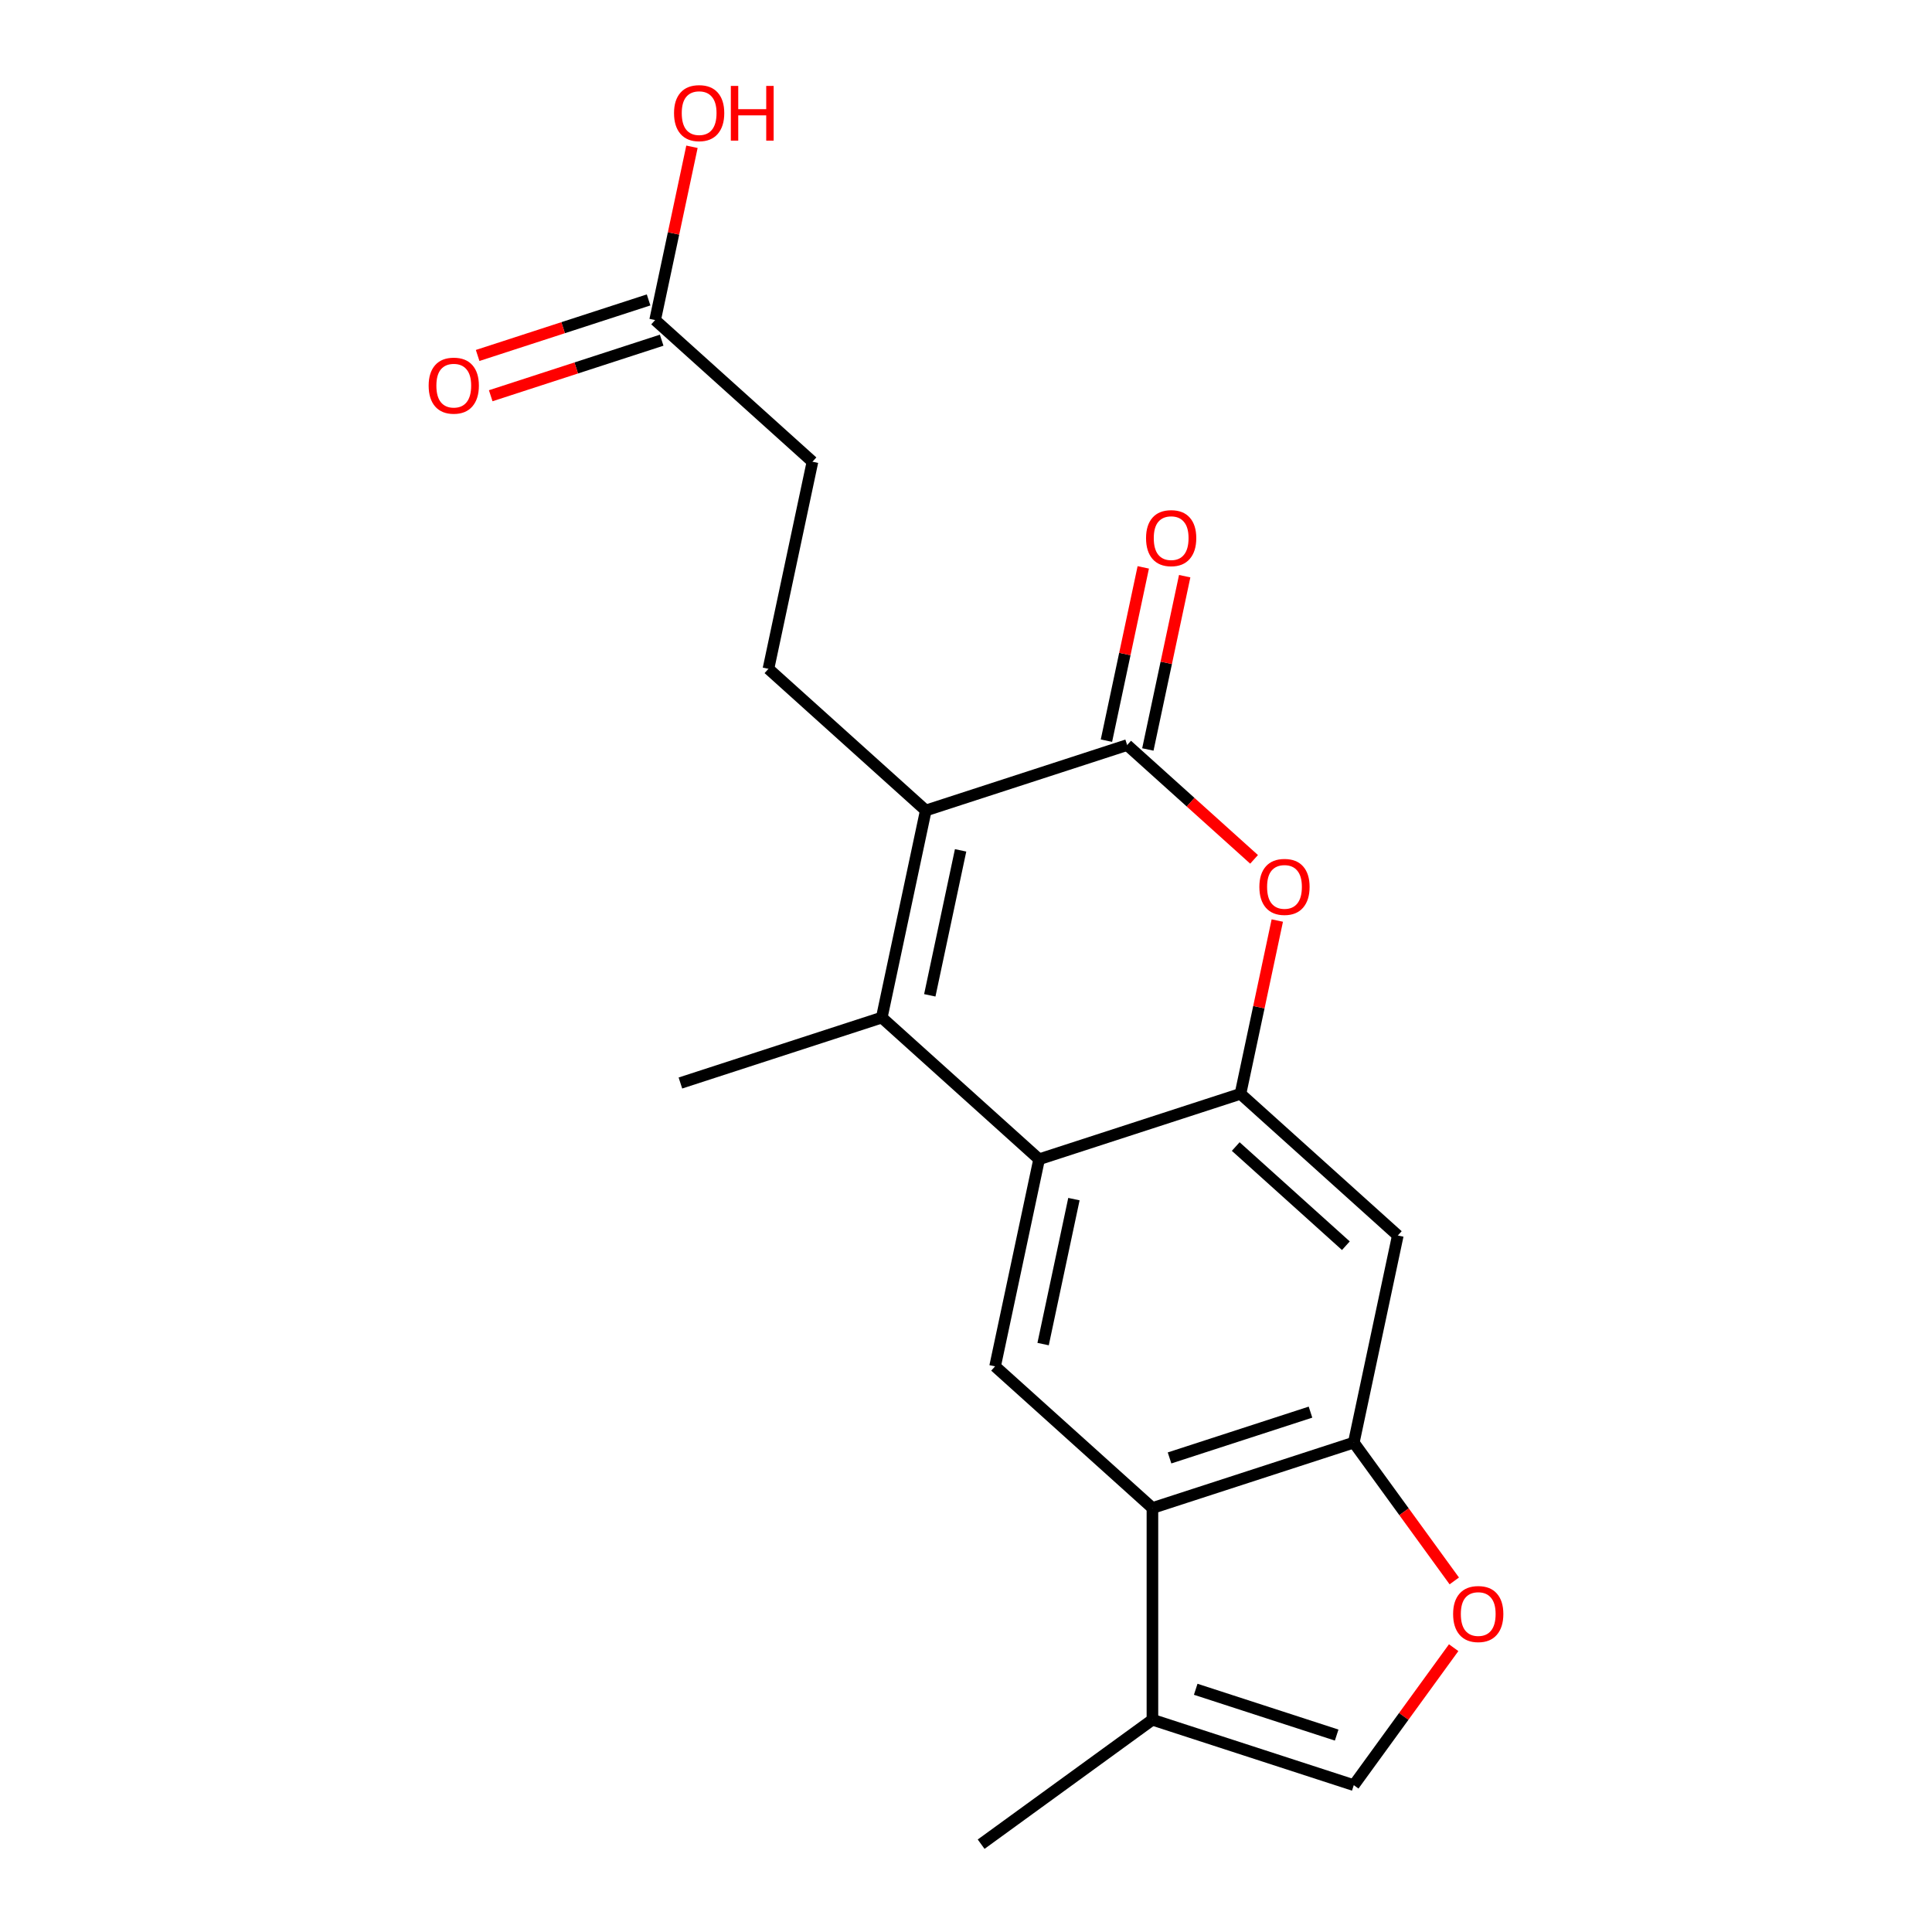 <?xml version='1.0' encoding='iso-8859-1'?>
<svg version='1.1' baseProfile='full'
              xmlns='http://www.w3.org/2000/svg'
                      xmlns:rdkit='http://www.rdkit.org/xml'
                      xmlns:xlink='http://www.w3.org/1999/xlink'
                  xml:space='preserve'
width='1000px' height='1000px' viewBox='0 0 1000 1000'>
<!-- END OF HEADER -->
<rect style='opacity:1.0;fill:#FFFFFF;stroke:none' width='1000' height='1000' x='0' y='0'> </rect>
<path class='bond-0' d='M 479.186,419.508 L 456.401,526.7' style='fill:none;fill-rule:evenodd;stroke:#000000;stroke-width:6px;stroke-linecap:butt;stroke-linejoin:miter;stroke-opacity:1' />
<path class='bond-0' d='M 497.206,440.144 L 481.257,515.178' style='fill:none;fill-rule:evenodd;stroke:#000000;stroke-width:6px;stroke-linecap:butt;stroke-linejoin:miter;stroke-opacity:1' />
<path class='bond-1' d='M 479.186,419.508 L 583.408,385.644' style='fill:none;fill-rule:evenodd;stroke:#000000;stroke-width:6px;stroke-linecap:butt;stroke-linejoin:miter;stroke-opacity:1' />
<path class='bond-12' d='M 479.186,419.508 L 397.747,346.181' style='fill:none;fill-rule:evenodd;stroke:#000000;stroke-width:6px;stroke-linecap:butt;stroke-linejoin:miter;stroke-opacity:1' />
<path class='bond-2' d='M 456.401,526.7 L 537.84,600.027' style='fill:none;fill-rule:evenodd;stroke:#000000;stroke-width:6px;stroke-linecap:butt;stroke-linejoin:miter;stroke-opacity:1' />
<path class='bond-17' d='M 456.401,526.7 L 352.179,560.564' style='fill:none;fill-rule:evenodd;stroke:#000000;stroke-width:6px;stroke-linecap:butt;stroke-linejoin:miter;stroke-opacity:1' />
<path class='bond-4' d='M 583.408,385.644 L 616.258,415.222' style='fill:none;fill-rule:evenodd;stroke:#000000;stroke-width:6px;stroke-linecap:butt;stroke-linejoin:miter;stroke-opacity:1' />
<path class='bond-4' d='M 616.258,415.222 L 649.107,444.8' style='fill:none;fill-rule:evenodd;stroke:#FF0000;stroke-width:6px;stroke-linecap:butt;stroke-linejoin:miter;stroke-opacity:1' />
<path class='bond-14' d='M 594.127,387.923 L 603.66,343.077' style='fill:none;fill-rule:evenodd;stroke:#000000;stroke-width:6px;stroke-linecap:butt;stroke-linejoin:miter;stroke-opacity:1' />
<path class='bond-14' d='M 603.66,343.077 L 613.192,298.231' style='fill:none;fill-rule:evenodd;stroke:#FF0000;stroke-width:6px;stroke-linecap:butt;stroke-linejoin:miter;stroke-opacity:1' />
<path class='bond-14' d='M 572.689,383.366 L 582.221,338.52' style='fill:none;fill-rule:evenodd;stroke:#000000;stroke-width:6px;stroke-linecap:butt;stroke-linejoin:miter;stroke-opacity:1' />
<path class='bond-14' d='M 582.221,338.52 L 591.754,293.674' style='fill:none;fill-rule:evenodd;stroke:#FF0000;stroke-width:6px;stroke-linecap:butt;stroke-linejoin:miter;stroke-opacity:1' />
<path class='bond-7' d='M 537.84,600.027 L 515.055,707.219' style='fill:none;fill-rule:evenodd;stroke:#000000;stroke-width:6px;stroke-linecap:butt;stroke-linejoin:miter;stroke-opacity:1' />
<path class='bond-7' d='M 555.86,620.663 L 539.911,695.697' style='fill:none;fill-rule:evenodd;stroke:#000000;stroke-width:6px;stroke-linecap:butt;stroke-linejoin:miter;stroke-opacity:1' />
<path class='bond-20' d='M 537.84,600.027 L 642.062,566.163' style='fill:none;fill-rule:evenodd;stroke:#000000;stroke-width:6px;stroke-linecap:butt;stroke-linejoin:miter;stroke-opacity:1' />
<path class='bond-3' d='M 642.062,566.163 L 651.595,521.317' style='fill:none;fill-rule:evenodd;stroke:#000000;stroke-width:6px;stroke-linecap:butt;stroke-linejoin:miter;stroke-opacity:1' />
<path class='bond-3' d='M 651.595,521.317 L 661.127,476.471' style='fill:none;fill-rule:evenodd;stroke:#FF0000;stroke-width:6px;stroke-linecap:butt;stroke-linejoin:miter;stroke-opacity:1' />
<path class='bond-8' d='M 642.062,566.163 L 723.501,639.491' style='fill:none;fill-rule:evenodd;stroke:#000000;stroke-width:6px;stroke-linecap:butt;stroke-linejoin:miter;stroke-opacity:1' />
<path class='bond-8' d='M 639.613,593.45 L 696.62,644.779' style='fill:none;fill-rule:evenodd;stroke:#000000;stroke-width:6px;stroke-linecap:butt;stroke-linejoin:miter;stroke-opacity:1' />
<path class='bond-5' d='M 596.494,780.546 L 515.055,707.219' style='fill:none;fill-rule:evenodd;stroke:#000000;stroke-width:6px;stroke-linecap:butt;stroke-linejoin:miter;stroke-opacity:1' />
<path class='bond-10' d='M 596.494,780.546 L 596.494,890.132' style='fill:none;fill-rule:evenodd;stroke:#000000;stroke-width:6px;stroke-linecap:butt;stroke-linejoin:miter;stroke-opacity:1' />
<path class='bond-21' d='M 596.494,780.546 L 700.717,746.682' style='fill:none;fill-rule:evenodd;stroke:#000000;stroke-width:6px;stroke-linecap:butt;stroke-linejoin:miter;stroke-opacity:1' />
<path class='bond-21' d='M 605.355,754.622 L 678.31,730.917' style='fill:none;fill-rule:evenodd;stroke:#000000;stroke-width:6px;stroke-linecap:butt;stroke-linejoin:miter;stroke-opacity:1' />
<path class='bond-6' d='M 700.717,746.682 L 723.501,639.491' style='fill:none;fill-rule:evenodd;stroke:#000000;stroke-width:6px;stroke-linecap:butt;stroke-linejoin:miter;stroke-opacity:1' />
<path class='bond-9' d='M 700.717,746.682 L 726.726,782.481' style='fill:none;fill-rule:evenodd;stroke:#000000;stroke-width:6px;stroke-linecap:butt;stroke-linejoin:miter;stroke-opacity:1' />
<path class='bond-9' d='M 726.726,782.481 L 752.735,818.28' style='fill:none;fill-rule:evenodd;stroke:#FF0000;stroke-width:6px;stroke-linecap:butt;stroke-linejoin:miter;stroke-opacity:1' />
<path class='bond-22' d='M 752.416,852.839 L 726.566,888.418' style='fill:none;fill-rule:evenodd;stroke:#FF0000;stroke-width:6px;stroke-linecap:butt;stroke-linejoin:miter;stroke-opacity:1' />
<path class='bond-22' d='M 726.566,888.418 L 700.717,923.996' style='fill:none;fill-rule:evenodd;stroke:#000000;stroke-width:6px;stroke-linecap:butt;stroke-linejoin:miter;stroke-opacity:1' />
<path class='bond-11' d='M 596.494,890.132 L 700.717,923.996' style='fill:none;fill-rule:evenodd;stroke:#000000;stroke-width:6px;stroke-linecap:butt;stroke-linejoin:miter;stroke-opacity:1' />
<path class='bond-11' d='M 618.9,874.367 L 691.856,898.072' style='fill:none;fill-rule:evenodd;stroke:#000000;stroke-width:6px;stroke-linecap:butt;stroke-linejoin:miter;stroke-opacity:1' />
<path class='bond-19' d='M 596.494,890.132 L 507.837,954.545' style='fill:none;fill-rule:evenodd;stroke:#000000;stroke-width:6px;stroke-linecap:butt;stroke-linejoin:miter;stroke-opacity:1' />
<path class='bond-16' d='M 397.747,346.181 L 420.531,238.989' style='fill:none;fill-rule:evenodd;stroke:#000000;stroke-width:6px;stroke-linecap:butt;stroke-linejoin:miter;stroke-opacity:1' />
<path class='bond-13' d='M 339.093,165.662 L 420.531,238.989' style='fill:none;fill-rule:evenodd;stroke:#000000;stroke-width:6px;stroke-linecap:butt;stroke-linejoin:miter;stroke-opacity:1' />
<path class='bond-15' d='M 335.707,155.239 L 291.465,169.614' style='fill:none;fill-rule:evenodd;stroke:#000000;stroke-width:6px;stroke-linecap:butt;stroke-linejoin:miter;stroke-opacity:1' />
<path class='bond-15' d='M 291.465,169.614 L 247.224,183.989' style='fill:none;fill-rule:evenodd;stroke:#FF0000;stroke-width:6px;stroke-linecap:butt;stroke-linejoin:miter;stroke-opacity:1' />
<path class='bond-15' d='M 342.479,176.084 L 298.238,190.459' style='fill:none;fill-rule:evenodd;stroke:#000000;stroke-width:6px;stroke-linecap:butt;stroke-linejoin:miter;stroke-opacity:1' />
<path class='bond-15' d='M 298.238,190.459 L 253.996,204.834' style='fill:none;fill-rule:evenodd;stroke:#FF0000;stroke-width:6px;stroke-linecap:butt;stroke-linejoin:miter;stroke-opacity:1' />
<path class='bond-18' d='M 339.093,165.662 L 348.625,120.816' style='fill:none;fill-rule:evenodd;stroke:#000000;stroke-width:6px;stroke-linecap:butt;stroke-linejoin:miter;stroke-opacity:1' />
<path class='bond-18' d='M 348.625,120.816 L 358.158,75.97' style='fill:none;fill-rule:evenodd;stroke:#FF0000;stroke-width:6px;stroke-linecap:butt;stroke-linejoin:miter;stroke-opacity:1' />
<path  class='atom-5' d='M 651.847 459.052
Q 651.847 452.252, 655.207 448.452
Q 658.567 444.652, 664.847 444.652
Q 671.127 444.652, 674.487 448.452
Q 677.847 452.252, 677.847 459.052
Q 677.847 465.932, 674.447 469.852
Q 671.047 473.732, 664.847 473.732
Q 658.607 473.732, 655.207 469.852
Q 651.847 465.972, 651.847 459.052
M 664.847 470.532
Q 669.167 470.532, 671.487 467.652
Q 673.847 464.732, 673.847 459.052
Q 673.847 453.492, 671.487 450.692
Q 669.167 447.852, 664.847 447.852
Q 660.527 447.852, 658.167 450.652
Q 655.847 453.452, 655.847 459.052
Q 655.847 464.772, 658.167 467.652
Q 660.527 470.532, 664.847 470.532
' fill='#FF0000'/>
<path  class='atom-10' d='M 752.13 835.419
Q 752.13 828.619, 755.49 824.819
Q 758.85 821.019, 765.13 821.019
Q 771.41 821.019, 774.77 824.819
Q 778.13 828.619, 778.13 835.419
Q 778.13 842.299, 774.73 846.219
Q 771.33 850.099, 765.13 850.099
Q 758.89 850.099, 755.49 846.219
Q 752.13 842.339, 752.13 835.419
M 765.13 846.899
Q 769.45 846.899, 771.77 844.019
Q 774.13 841.099, 774.13 835.419
Q 774.13 829.859, 771.77 827.059
Q 769.45 824.219, 765.13 824.219
Q 760.81 824.219, 758.45 827.019
Q 756.13 829.819, 756.13 835.419
Q 756.13 841.139, 758.45 844.019
Q 760.81 846.899, 765.13 846.899
' fill='#FF0000'/>
<path  class='atom-15' d='M 593.192 278.533
Q 593.192 271.733, 596.552 267.933
Q 599.912 264.133, 606.192 264.133
Q 612.472 264.133, 615.832 267.933
Q 619.192 271.733, 619.192 278.533
Q 619.192 285.413, 615.792 289.333
Q 612.392 293.213, 606.192 293.213
Q 599.952 293.213, 596.552 289.333
Q 593.192 285.453, 593.192 278.533
M 606.192 290.013
Q 610.512 290.013, 612.832 287.133
Q 615.192 284.213, 615.192 278.533
Q 615.192 272.973, 612.832 270.173
Q 610.512 267.333, 606.192 267.333
Q 601.872 267.333, 599.512 270.133
Q 597.192 272.933, 597.192 278.533
Q 597.192 284.253, 599.512 287.133
Q 601.872 290.013, 606.192 290.013
' fill='#FF0000'/>
<path  class='atom-16' d='M 221.87 199.606
Q 221.87 192.806, 225.23 189.006
Q 228.59 185.206, 234.87 185.206
Q 241.15 185.206, 244.51 189.006
Q 247.87 192.806, 247.87 199.606
Q 247.87 206.486, 244.47 210.406
Q 241.07 214.286, 234.87 214.286
Q 228.63 214.286, 225.23 210.406
Q 221.87 206.526, 221.87 199.606
M 234.87 211.086
Q 239.19 211.086, 241.51 208.206
Q 243.87 205.286, 243.87 199.606
Q 243.87 194.046, 241.51 191.246
Q 239.19 188.406, 234.87 188.406
Q 230.55 188.406, 228.19 191.206
Q 225.87 194.006, 225.87 199.606
Q 225.87 205.326, 228.19 208.206
Q 230.55 211.086, 234.87 211.086
' fill='#FF0000'/>
<path  class='atom-19' d='M 348.877 58.55
Q 348.877 51.75, 352.237 47.95
Q 355.597 44.15, 361.877 44.15
Q 368.157 44.15, 371.517 47.95
Q 374.877 51.75, 374.877 58.55
Q 374.877 65.43, 371.477 69.35
Q 368.077 73.23, 361.877 73.23
Q 355.637 73.23, 352.237 69.35
Q 348.877 65.47, 348.877 58.55
M 361.877 70.03
Q 366.197 70.03, 368.517 67.15
Q 370.877 64.23, 370.877 58.55
Q 370.877 52.99, 368.517 50.19
Q 366.197 47.35, 361.877 47.35
Q 357.557 47.35, 355.197 50.15
Q 352.877 52.95, 352.877 58.55
Q 352.877 64.27, 355.197 67.15
Q 357.557 70.03, 361.877 70.03
' fill='#FF0000'/>
<path  class='atom-19' d='M 378.277 44.47
L 382.117 44.47
L 382.117 56.51
L 396.597 56.51
L 396.597 44.47
L 400.437 44.47
L 400.437 72.79
L 396.597 72.79
L 396.597 59.71
L 382.117 59.71
L 382.117 72.79
L 378.277 72.79
L 378.277 44.47
' fill='#FF0000'/>
</svg>
